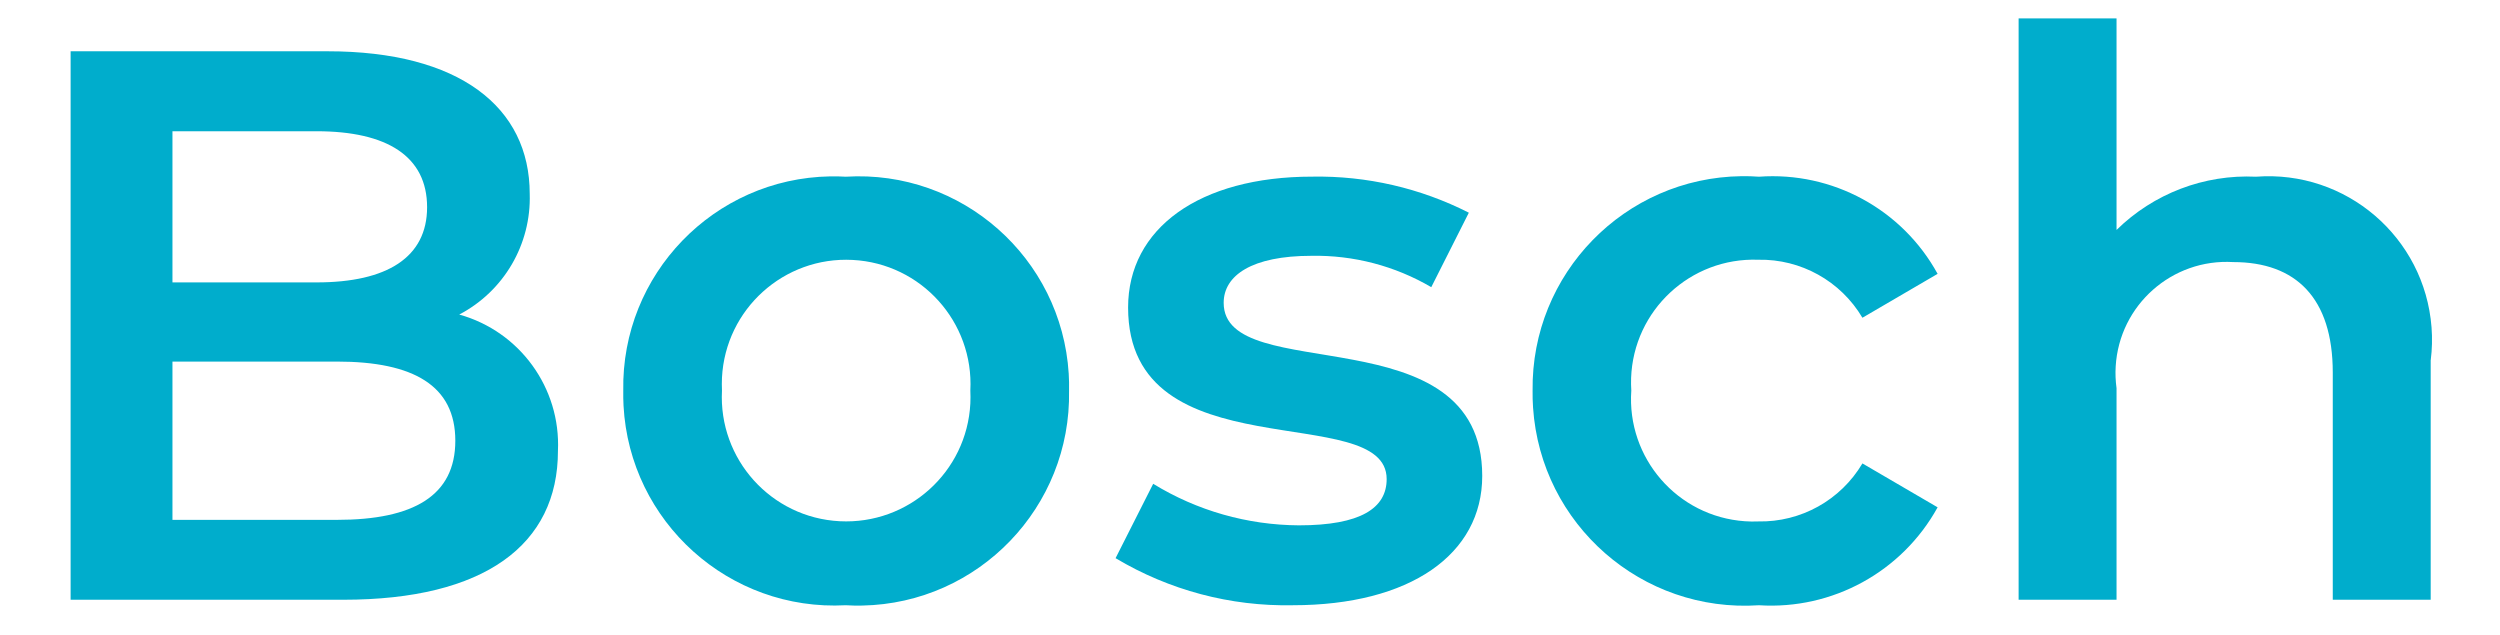 <?xml version="1.0" encoding="UTF-8"?>
<svg id="uuid-61b75313-477a-466a-874c-e3b24d01c808" data-name="Ebene_1" xmlns="http://www.w3.org/2000/svg" viewBox="0 0 38.27 9.72">
  <path d="M8.541,6.902c0,1.44-1.127,2.279-3.286,2.279H1.081V.785h3.934c2.015,0,3.094.852,3.094,2.183.024.772-.395,1.489-1.079,1.847.928.259,1.555,1.124,1.511,2.087ZM2.64,2.009v2.314h2.207c1.079,0,1.691-.384,1.691-1.151,0-.779-.612-1.163-1.691-1.163h-2.207ZM6.97,6.746c0-.84-.636-1.211-1.811-1.211h-2.519v2.423h2.519c1.175,0,1.811-.372,1.811-1.211Z" style="fill: #00adcc;"/>
  <path d="M9.541,5.979c-.031-1.78,1.388-3.248,3.168-3.279.079-.001.159 0.0.238.005,1.775-.109,3.303,1.241,3.413,3.016.005.086.007.172.005.258.034,1.783-1.384,3.257-3.167,3.291-.084.002-.167,0-.251-.005-1.783.096-3.306-1.272-3.402-3.055-.004-.077-.005-.154-.004-.231ZM14.854,5.979c.055-1.05-.752-1.946-1.802-2-1.05-.055-1.946.752-2,1.802-.003.066-.003.132,0,.198-.055,1.05.752,1.946,1.802,2s1.946-.752,2-1.802c.003-.066.003-.132,0-.198Z" style="fill: #00adcc;"/>
  <path d="M17.077,8.545l.576-1.139c.671.412,1.442.631,2.23.636.947,0,1.344-.264,1.344-.708,0-1.223-3.958-.072-3.958-2.627,0-1.211,1.091-2.003,2.818-2.003.833-.015,1.656.175,2.398.552l-.575,1.14c-.556-.326-1.191-.492-1.835-.48-.911,0-1.343.3-1.343.72,0,1.295,3.958.144,3.958,2.65,0,1.199-1.103,1.979-2.902,1.979-.953.019-1.892-.231-2.71-.72Z" style="fill: #00adcc;"/>
  <path d="M23.461,5.979c-.023-1.79,1.409-3.259,3.198-3.282.089-.001.179.001.268.008,1.124-.082,2.192.499,2.734,1.487l-1.151.672c-.333-.562-.942-.901-1.595-.888-1.038-.037-1.909.774-1.946,1.811-.002.064-.001.128.003.192-.072,1.032.706,1.928,1.738,2.0.068.005.137.006.205.003.653.013,1.262-.326,1.595-.888l1.151.672c-.544.987-1.61,1.571-2.734,1.499-1.791.12-3.339-1.235-3.459-3.026-.006-.087-.008-.174-.007-.261Z" style="fill: #00adcc;"/>
  <path d="M37.209,5.511v3.67h-1.499v-3.478c0-1.14-.564-1.691-1.523-1.691-.938-.056-1.744.658-1.8,1.596-.007.112-.002.224.013.335v3.238h-1.499V.282h1.499v3.238c.567-.557,1.341-.853,2.135-.815,1.378-.105,2.581.926,2.687,2.305.013.167.009.335-.012.502Z" style="fill: #00adcc;"/>
</svg>
